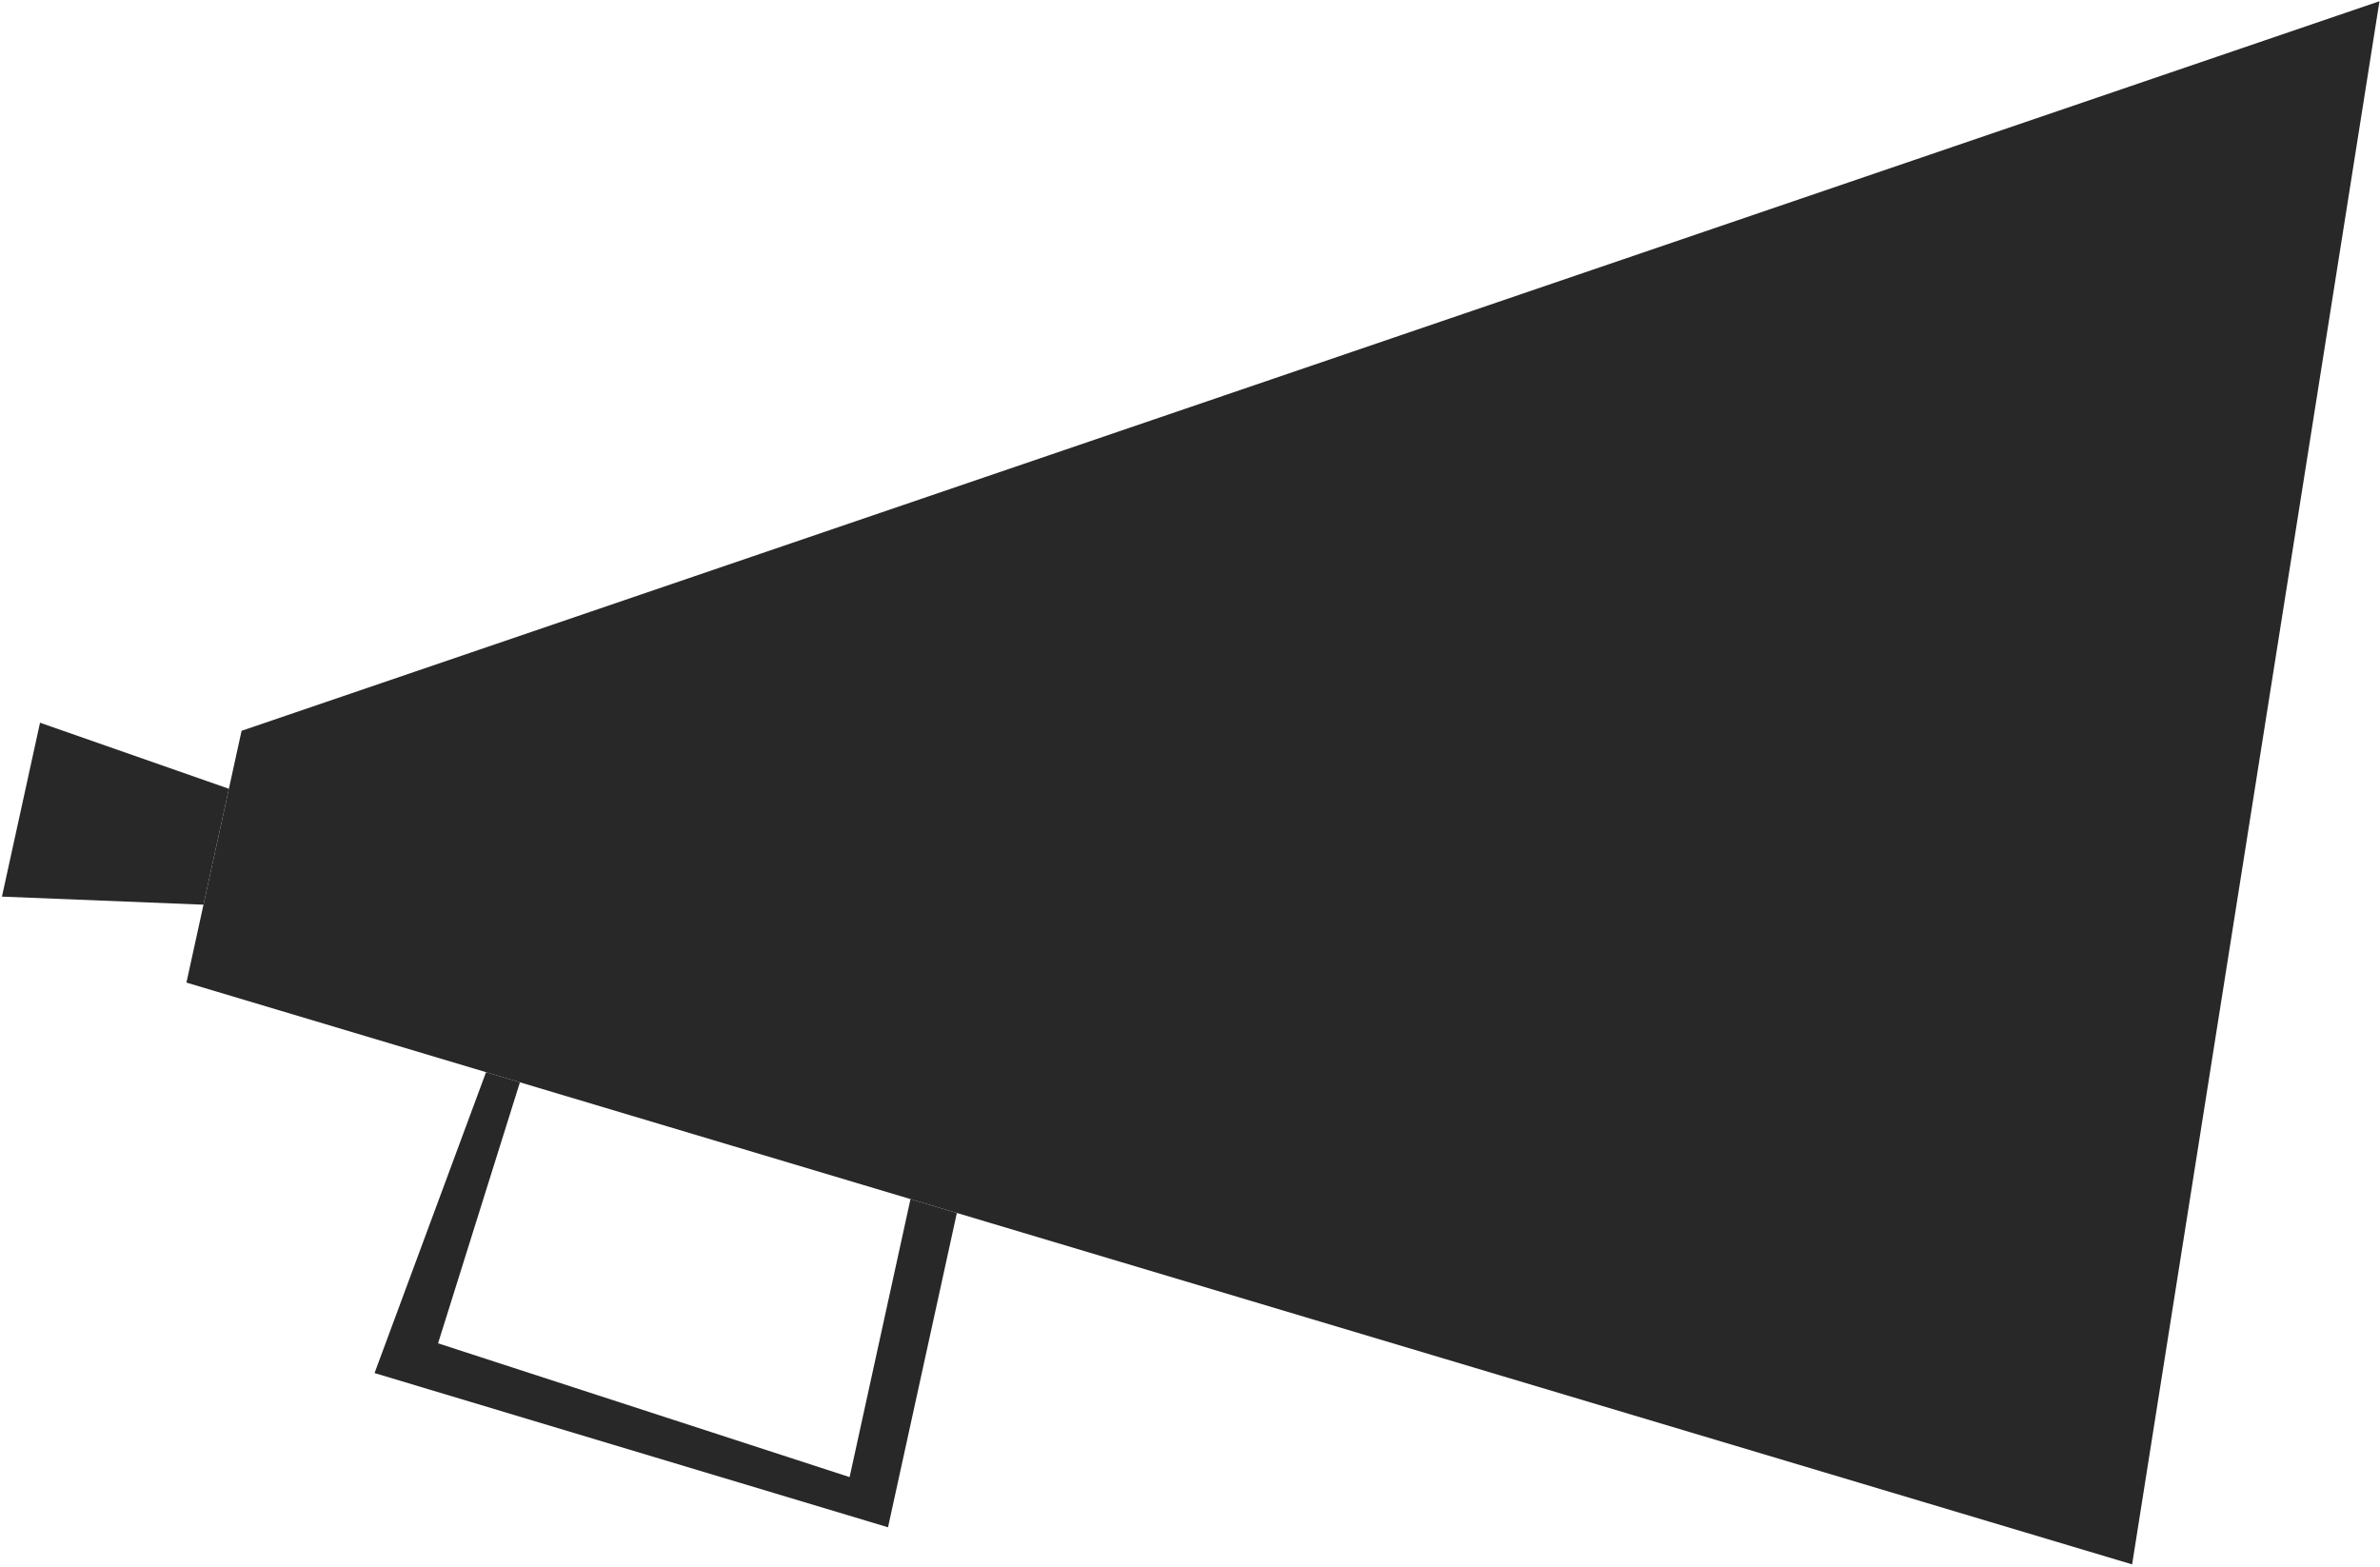 <?xml version="1.0" encoding="UTF-8"?> <svg xmlns="http://www.w3.org/2000/svg" width="679" height="447" viewBox="0 0 679 447" fill="none"><path d="M65.3 225.028L11.42 206.188L0.555 255.798L58.056 258.102L65.3 225.028Z" fill="#282828"></path><path d="M678.849 0.35L68.922 208.492L65.3 225.028L58.056 258.102L53.189 280.323L138.667 305.882L148.334 308.773L259.759 342.091L272.988 346.047L608.283 446.306L678.849 0.35Z" fill="#282828"></path><path d="M138.667 305.882L106.855 391.724L253.348 435.723L272.988 346.047L259.759 342.091L242.388 421.408L124.977 383.237L148.334 308.773L138.667 305.882Z" fill="#282828"></path></svg> 